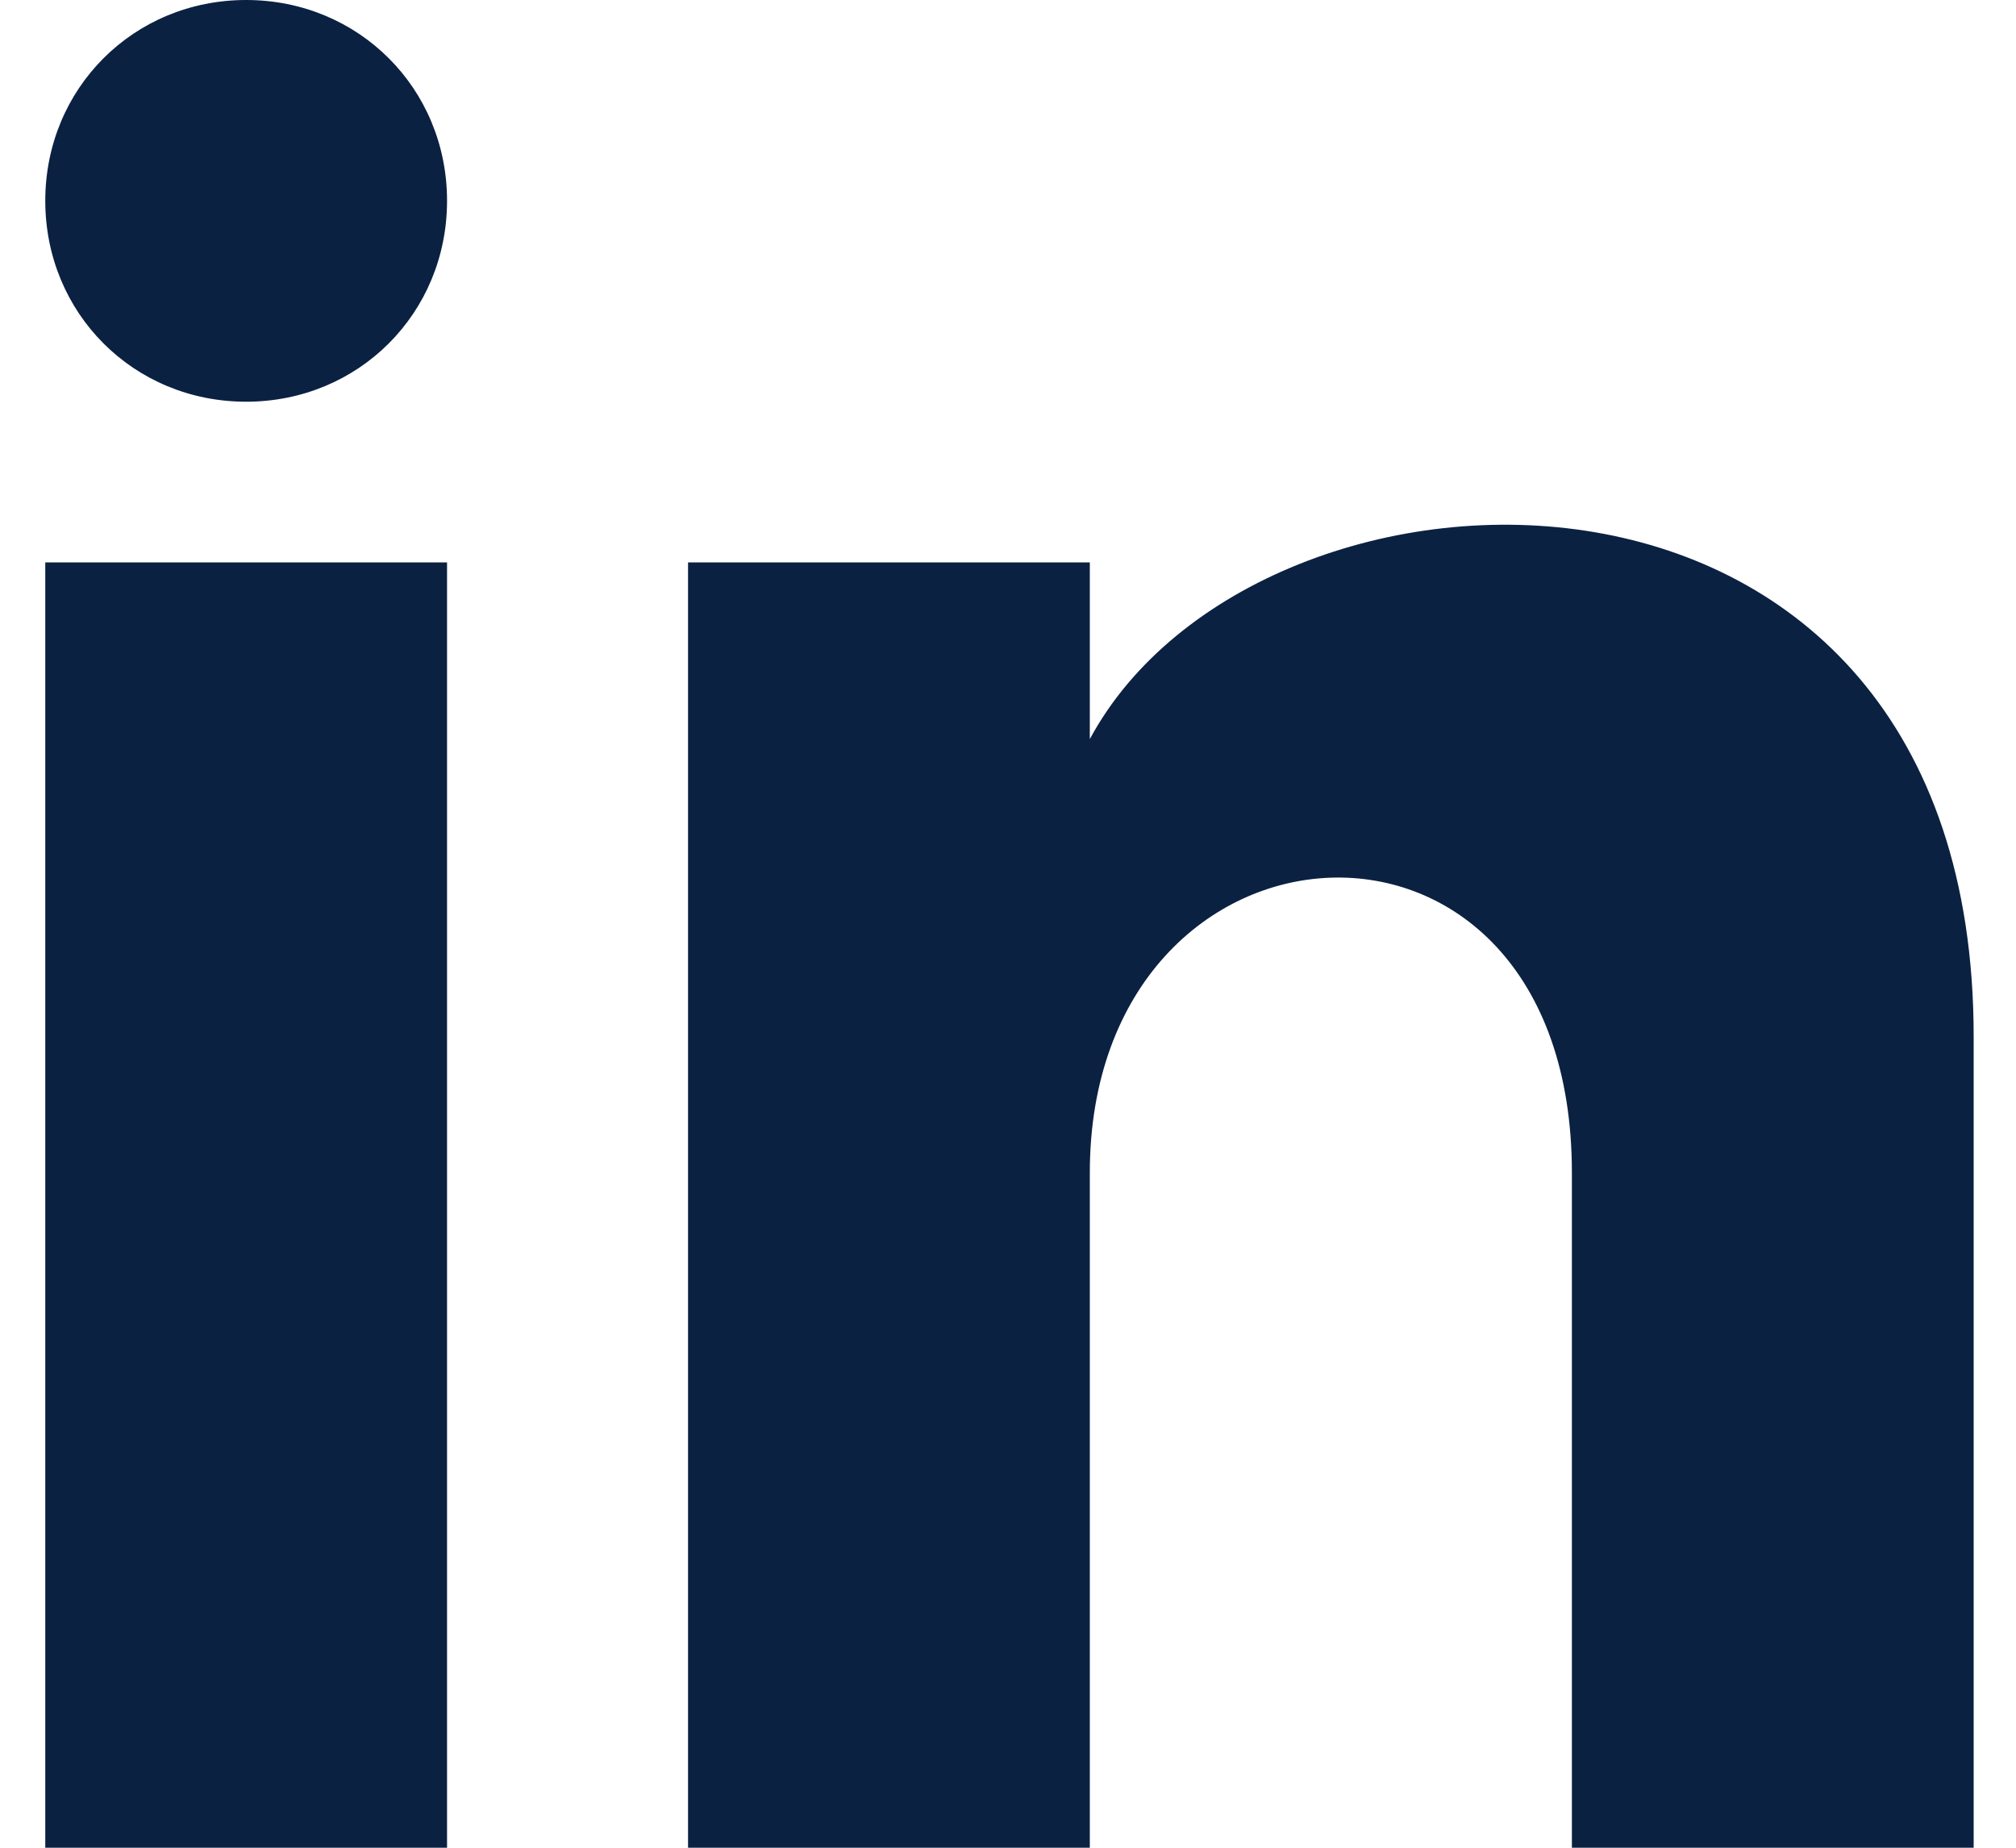<svg xmlns="http://www.w3.org/2000/svg" width="24px" height="22" viewBox="0 0 24 22" fill="none"><path d="M5.322 2.391C5.322 3.73 4.269 4.783 2.93 4.783C1.591 4.783 0.539 3.73 0.539 2.391C0.539 1.052 1.591 0 2.93 0C4.269 0 5.322 1.052 5.322 2.391ZM5.322 6.696H0.539V22H5.322V6.696ZM12.974 6.696H8.191V22H12.974V13.965C12.974 9.47 18.713 9.087 18.713 13.965V22H23.496V12.339C23.496 4.783 14.982 5.07 12.974 8.8V6.696Z" fill="#0B2142"></path></svg>